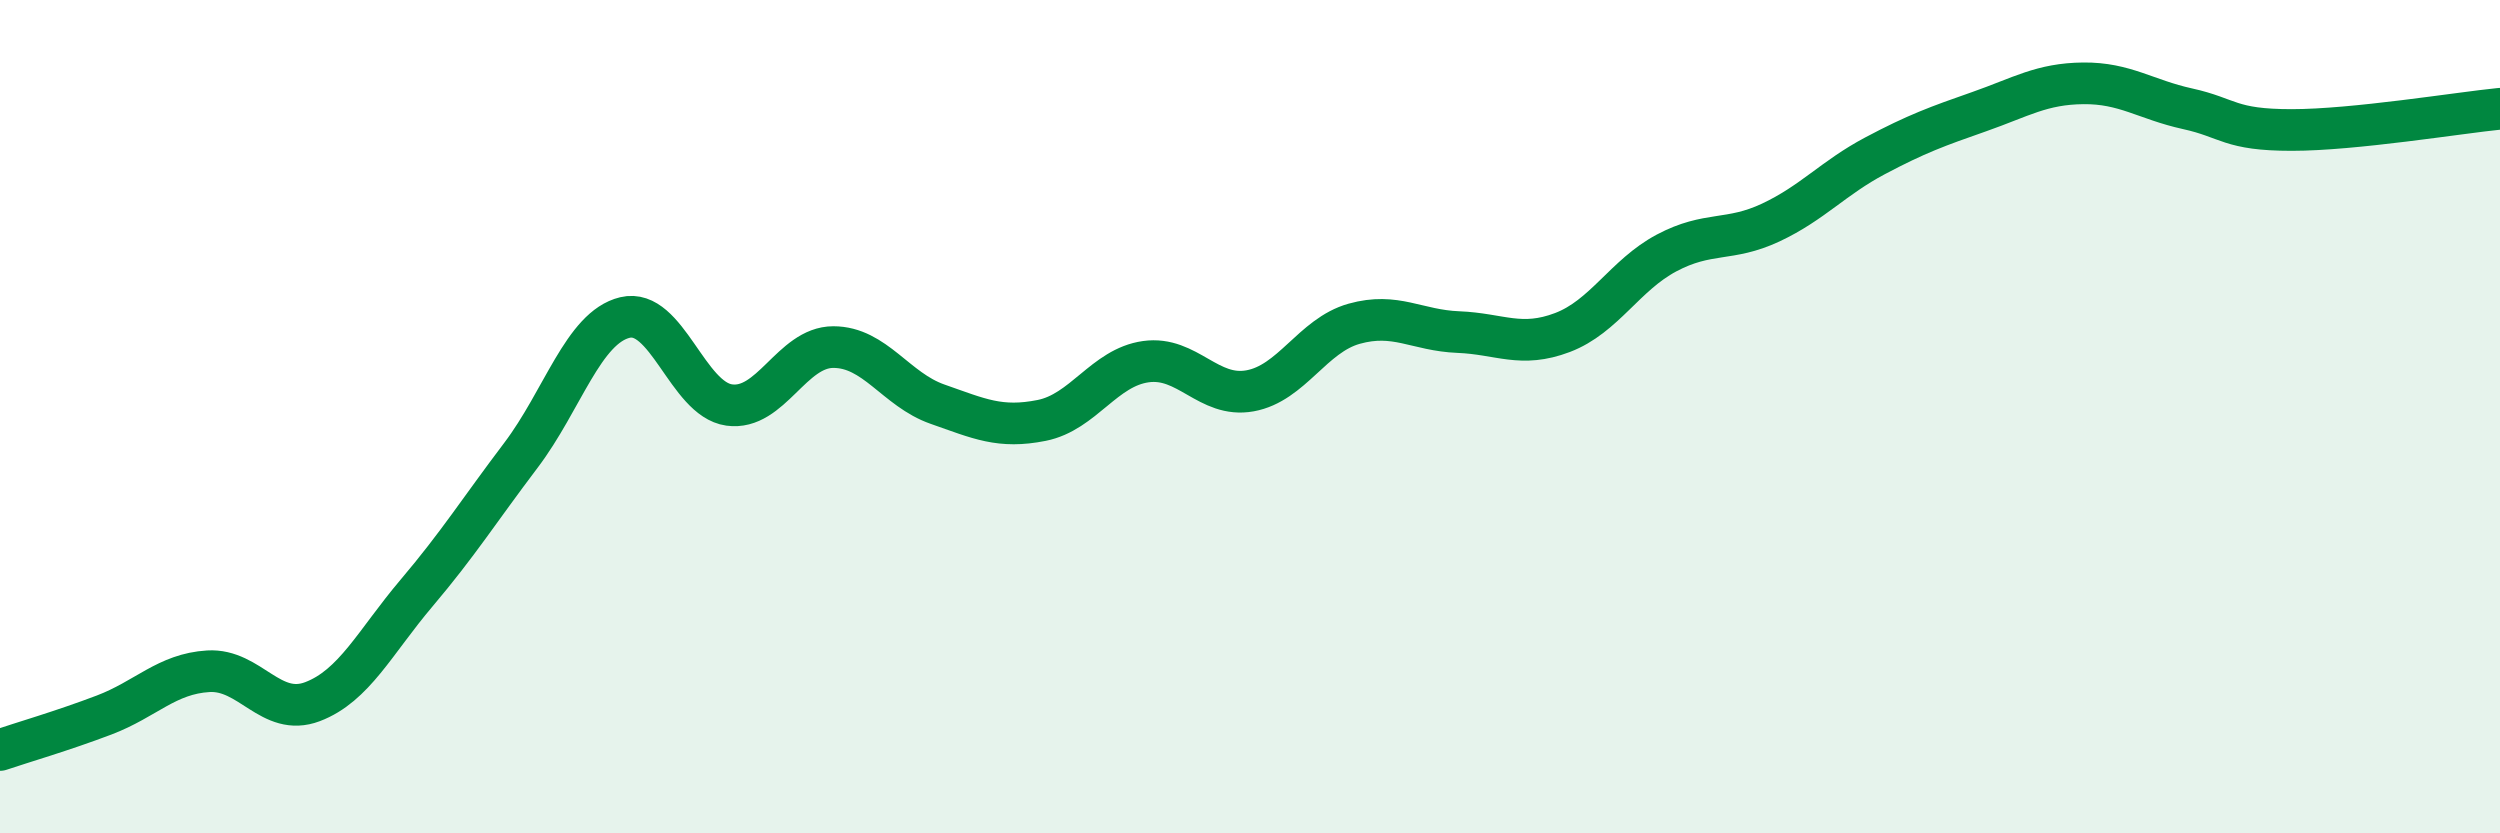 
    <svg width="60" height="20" viewBox="0 0 60 20" xmlns="http://www.w3.org/2000/svg">
      <path
        d="M 0,18 C 0.5,17.83 1.5,17.54 2.5,17.16 C 3.5,16.78 4,16.17 5,16.11 C 6,16.05 6.5,17.22 7.5,16.84 C 8.5,16.46 9,15.41 10,14.23 C 11,13.05 11.5,12.25 12.5,10.93 C 13.5,9.61 14,7.86 15,7.62 C 16,7.38 16.5,9.58 17.5,9.72 C 18.5,9.86 19,8.33 20,8.33 C 21,8.33 21.5,9.35 22.5,9.7 C 23.5,10.05 24,10.29 25,10.09 C 26,9.89 26.5,8.82 27.5,8.68 C 28.5,8.54 29,9.56 30,9.38 C 31,9.2 31.5,8.05 32.5,7.77 C 33.5,7.49 34,7.93 35,7.97 C 36,8.01 36.5,8.36 37.5,7.98 C 38.5,7.6 39,6.6 40,6.07 C 41,5.54 41.5,5.81 42.5,5.34 C 43.5,4.87 44,4.27 45,3.74 C 46,3.21 46.5,3.03 47.5,2.68 C 48.5,2.33 49,2.01 50,2 C 51,1.99 51.5,2.39 52.5,2.61 C 53.5,2.83 53.5,3.12 55,3.12 C 56.5,3.12 59,2.71 60,2.61L60 20L0 20Z"
        fill="#008740"
        opacity="0.1"
        stroke-linecap="round"
        stroke-linejoin="round"
      />
      <path
        d="M 0,18 C 0.5,17.83 1.5,17.54 2.5,17.16 C 3.5,16.78 4,16.17 5,16.11 C 6,16.05 6.5,17.22 7.5,16.84 C 8.5,16.46 9,15.41 10,14.23 C 11,13.05 11.5,12.25 12.5,10.93 C 13.5,9.61 14,7.86 15,7.62 C 16,7.38 16.5,9.58 17.5,9.72 C 18.5,9.86 19,8.33 20,8.33 C 21,8.33 21.5,9.35 22.5,9.7 C 23.5,10.05 24,10.29 25,10.09 C 26,9.89 26.5,8.82 27.5,8.68 C 28.5,8.54 29,9.56 30,9.38 C 31,9.2 31.5,8.05 32.5,7.77 C 33.5,7.49 34,7.93 35,7.97 C 36,8.01 36.5,8.36 37.5,7.98 C 38.5,7.6 39,6.6 40,6.07 C 41,5.54 41.5,5.81 42.5,5.34 C 43.5,4.87 44,4.27 45,3.74 C 46,3.21 46.5,3.03 47.5,2.68 C 48.5,2.33 49,2.01 50,2 C 51,1.99 51.5,2.39 52.5,2.61 C 53.5,2.83 53.5,3.12 55,3.12 C 56.5,3.12 59,2.71 60,2.61"
        stroke="#008740"
        stroke-width="1"
        fill="none"
        stroke-linecap="round"
        stroke-linejoin="round"
      />
    </svg>
  